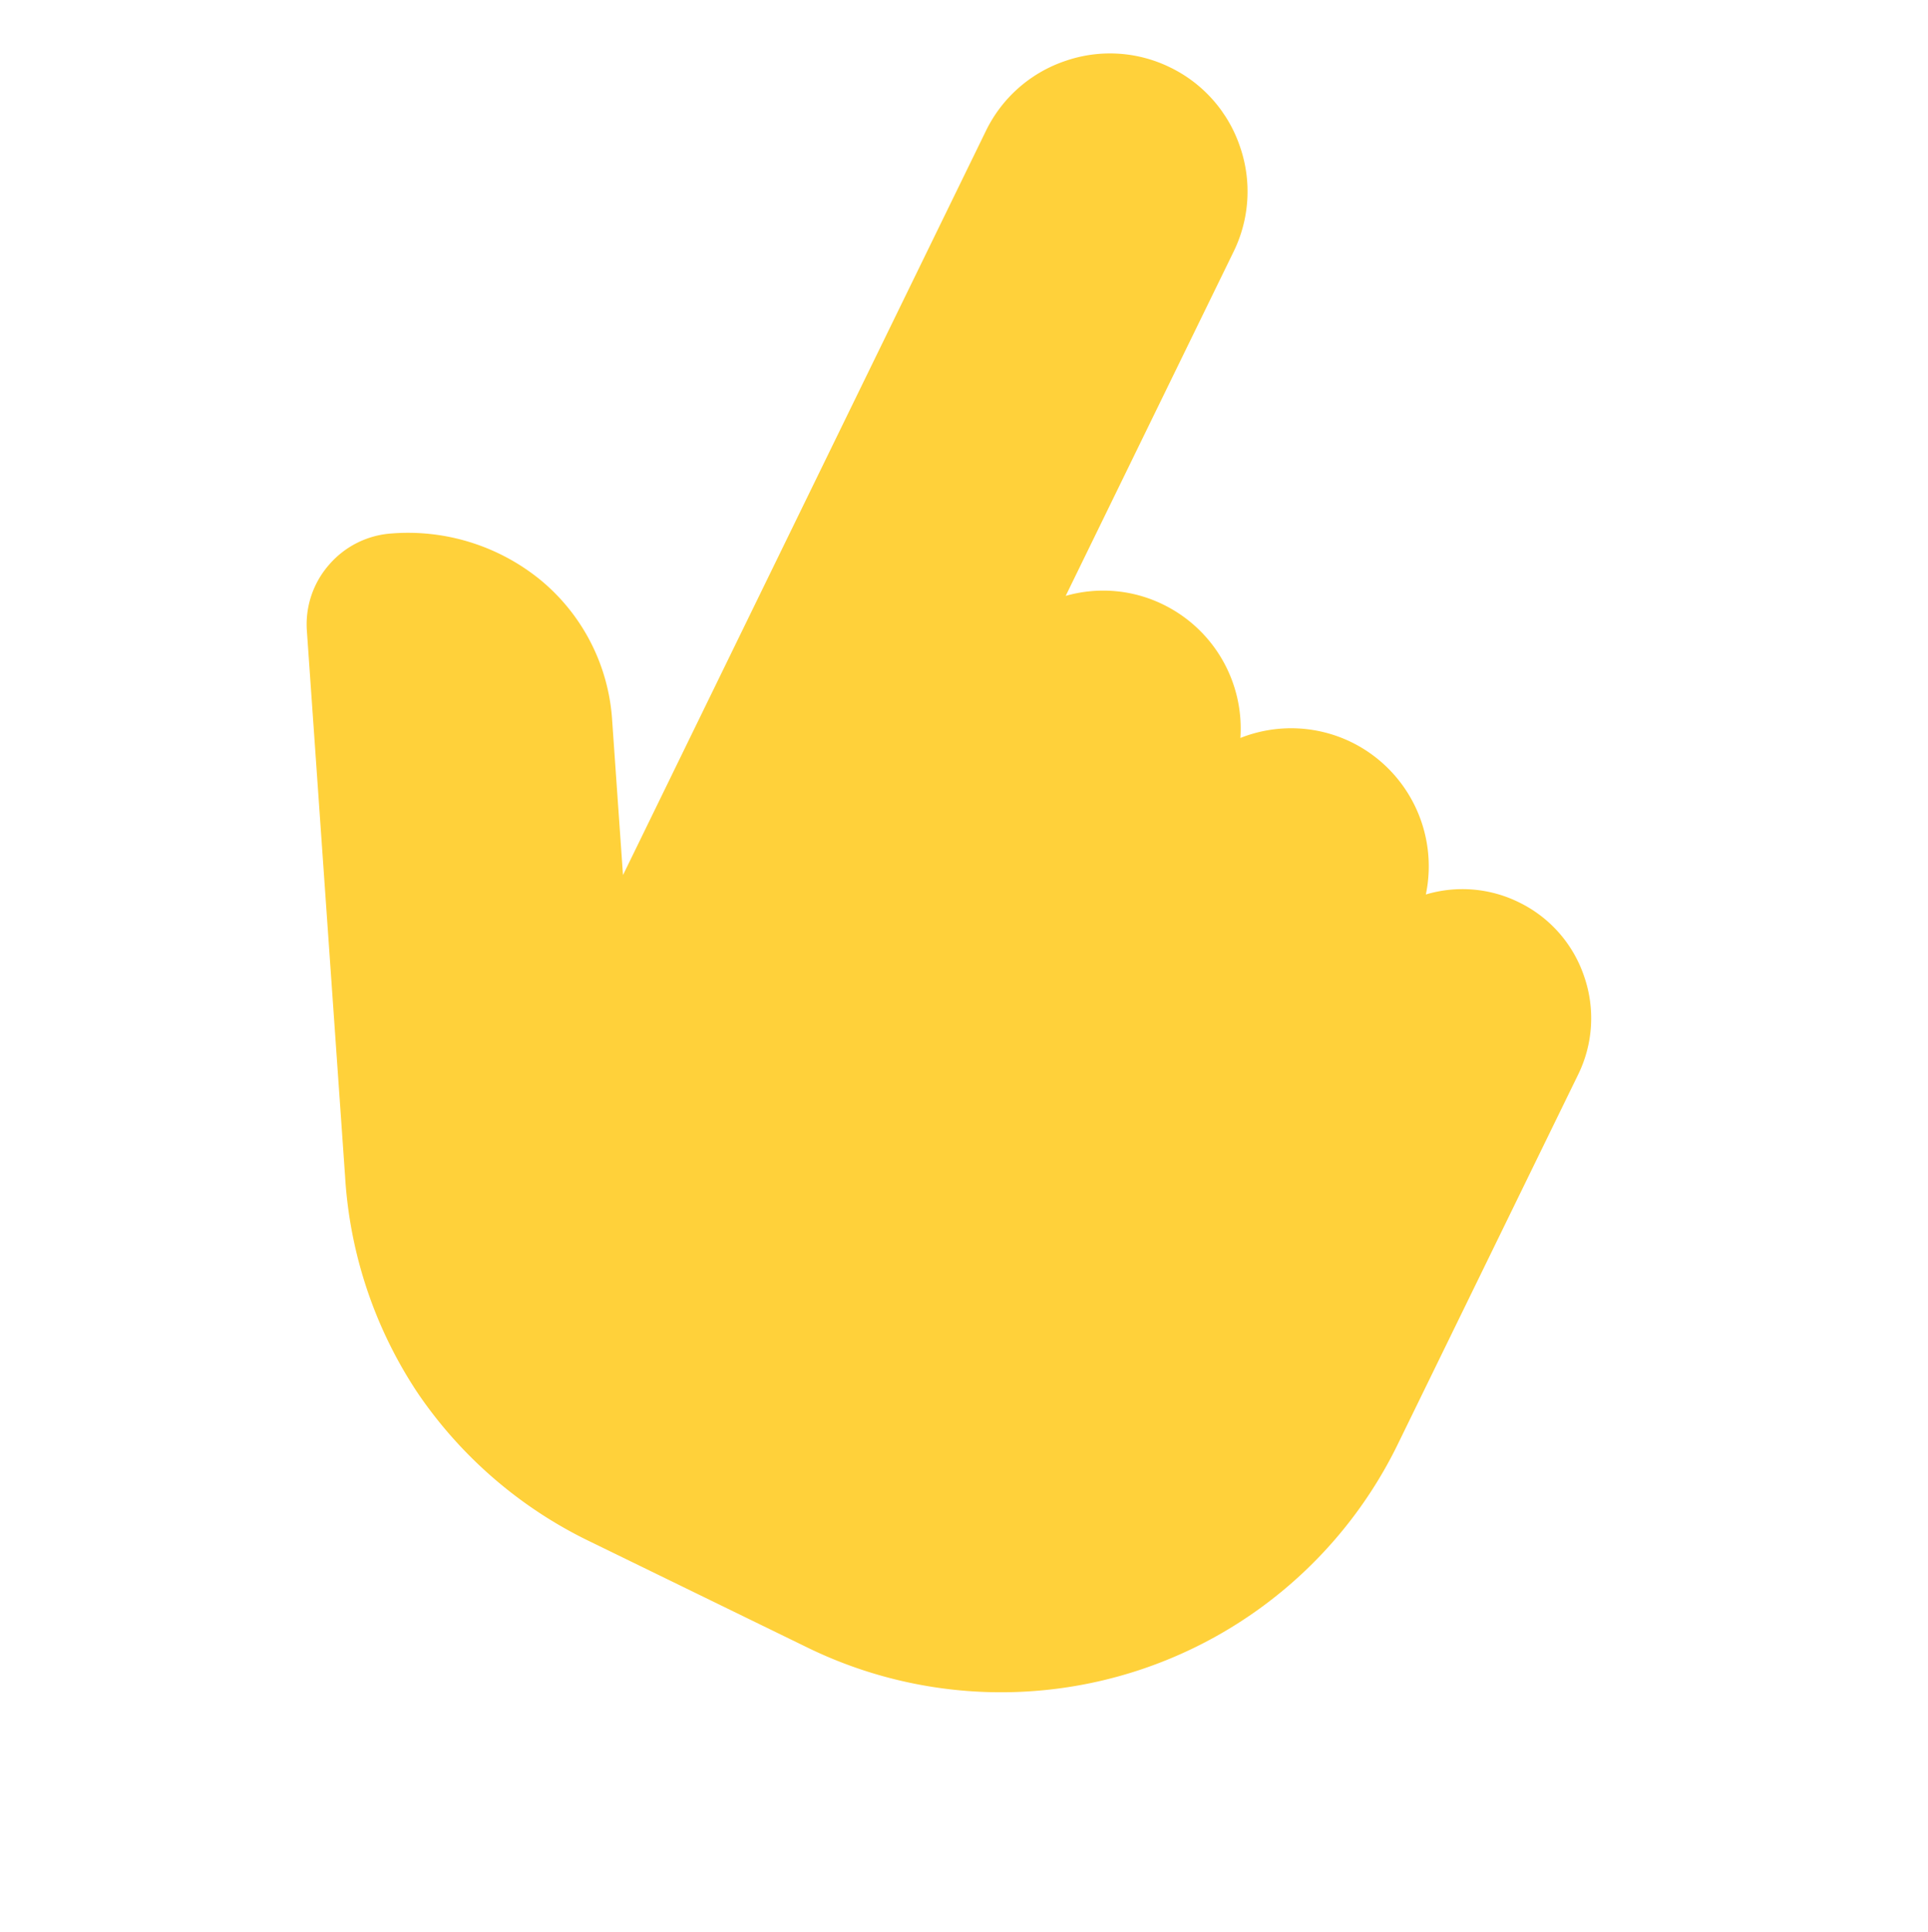 <svg xmlns="http://www.w3.org/2000/svg" xmlns:xlink="http://www.w3.org/1999/xlink" width="122.386" height="122.614" viewBox="0 0 122.386 122.614">
  <defs>
    <clipPath id="clip-path">
      <path id="Path_996" data-name="Path 996" d="M0,34.409H88.665V-53.409H0Z" transform="translate(0 53.409)" fill="#ffd13a"/>
    </clipPath>
  </defs>
  <g id="Group_828" data-name="Group 828" transform="translate(72.804 0.001) rotate(56)">
    <g id="Group_827" data-name="Group 827" transform="translate(0 -0.001)" clip-path="url(#clip-path)">
      <g id="Group_826" data-name="Group 826" transform="translate(0 -0.001)">
        <path id="Path_995" data-name="Path 995" d="M29.26,29.907,16.032,37.546A27.864,27.864,0,0,1,2.041,41.4a27.832,27.832,0,0,1-13.993-3.853l-30.09-17.368a5.739,5.739,0,0,1-2.69-3.517,5.753,5.753,0,0,1,.572-4.392,13.3,13.3,0,0,1,7.787-6.205A12.58,12.58,0,0,1-26.479,7.3l8.512,4.913L-44.25-33.309a8.688,8.688,0,0,1-.863-6.631,8.668,8.668,0,0,1,4.07-5.311,8.666,8.666,0,0,1,6.63-.865A8.684,8.684,0,0,1-29.1-42.053l12.156,21.06a8.642,8.642,0,0,1,3.926-4.831,8.763,8.763,0,0,1,9.752.679A8.726,8.726,0,0,1,.9-30.839a8.772,8.772,0,0,1,10.653,1.49,8.105,8.105,0,0,1,3.706-4.615,8.1,8.1,0,0,1,6.2-.814,8.121,8.121,0,0,1,4.976,3.806L39.507-8.322A28.018,28.018,0,0,1,29.26,29.907Z" transform="translate(45.417 46.42)" fill="#ffd13a"/>
      </g>
    </g>
  </g>
</svg>

